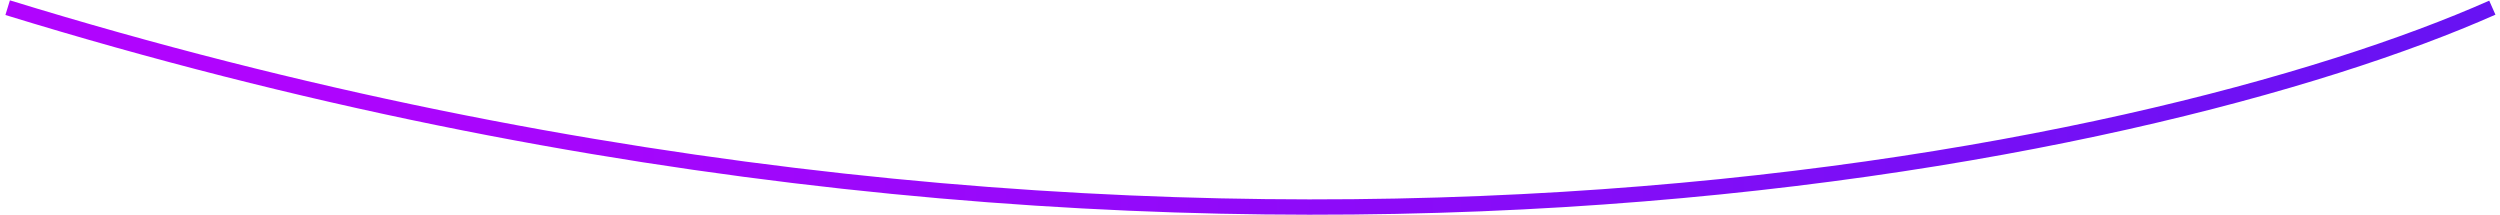 <svg width="326" height="28" viewBox="0 0 326 28" fill="none" xmlns="http://www.w3.org/2000/svg">
<path d="M325 1C280.761 20.62 154.026 48.089 0.999 1" stroke="url(#paint0_linear_13295_1264902)" stroke-width="2"/>
<defs>
<linearGradient id="paint0_linear_13295_1264902" x1="318.86" y1="6.547" x2="11.342" y2="6.948" gradientUnits="userSpaceOnUse">
<stop stop-color="#6812F3"/>
<stop offset="0.925" stop-color="#B004FE"/>
</linearGradient>
</defs>
</svg>
